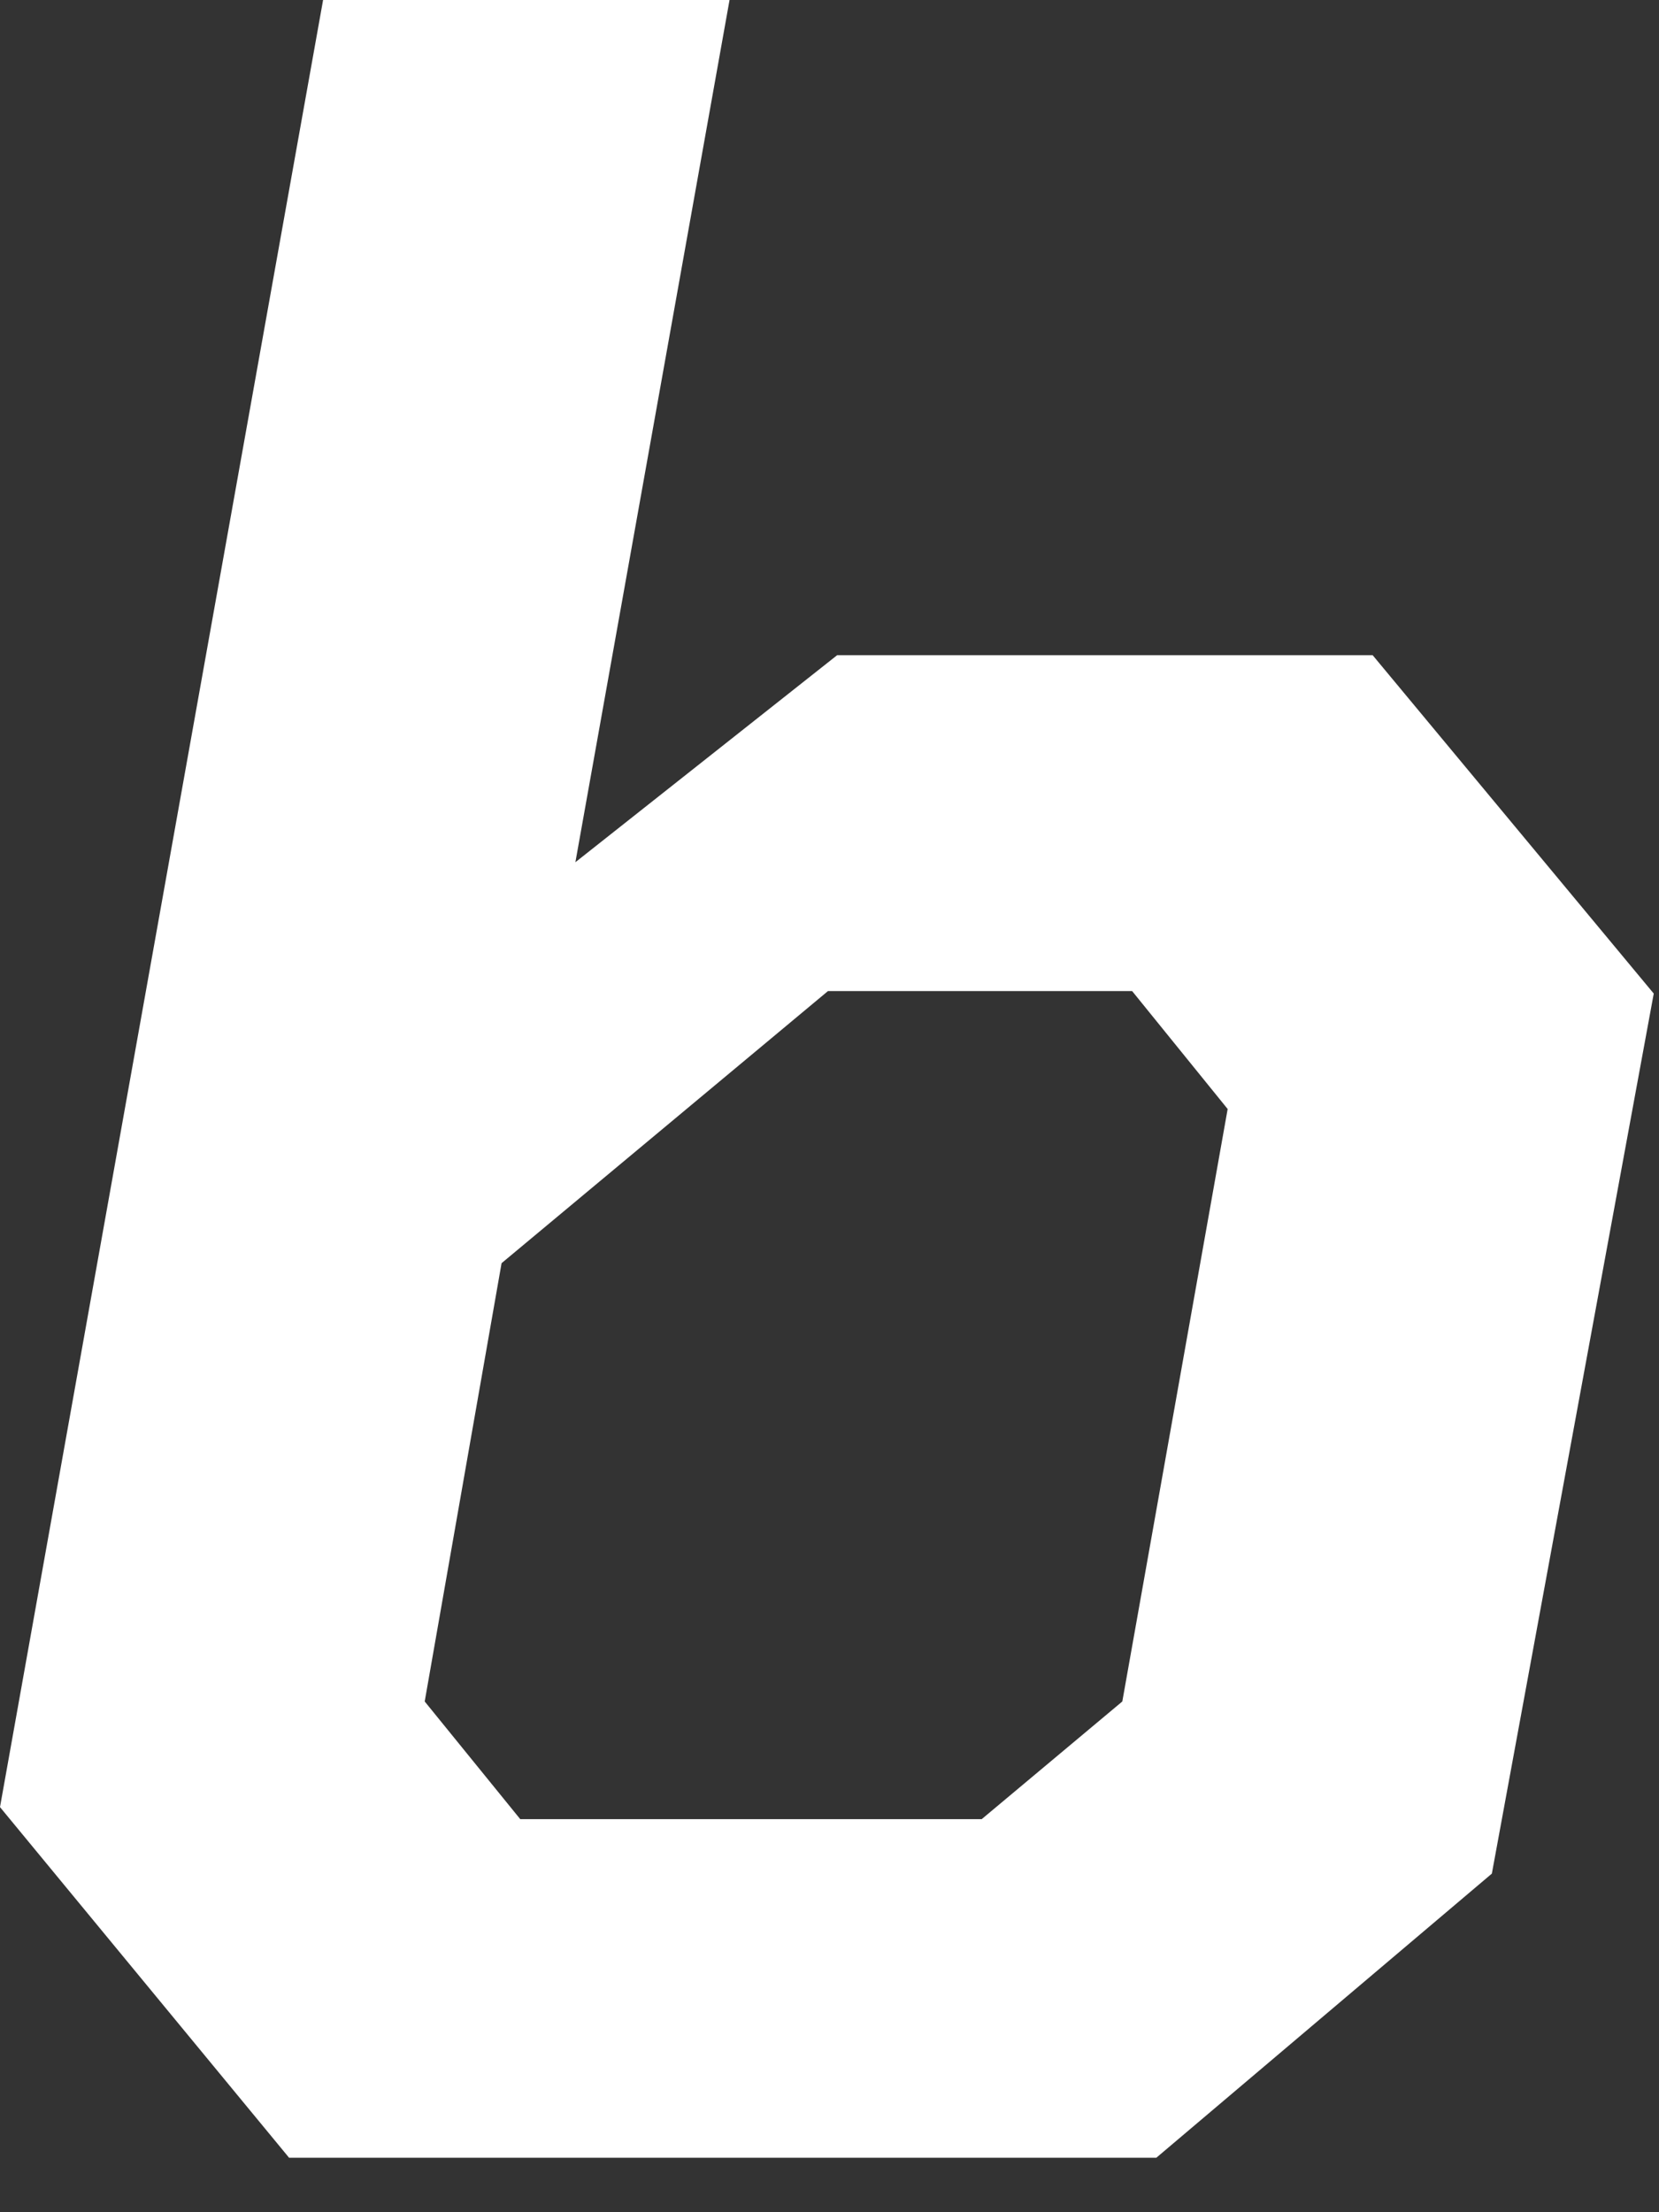 <?xml version="1.0" encoding="utf-8"?>
<svg xmlns="http://www.w3.org/2000/svg" fill="none" height="100%" overflow="visible" preserveAspectRatio="none" style="display: block;" viewBox="0 0 12 16" width="100%">
<rect x="0" y="0" width="12" height="16" fill="#333333" stroke="none"/>
<path d="M0 13.07L2.337 0H5.277L4.162 6.236L6.055 4.739H9.929L11.962 7.186L10.791 13.551L8.364 15.606H2.091L0 13.07ZM7.101 13.157L8.118 12.306L8.88 8.021L8.189 7.168H5.989L3.628 9.136L3.072 12.306L3.763 13.157H7.101Z" fill="white" id="Vector"/>
</svg>